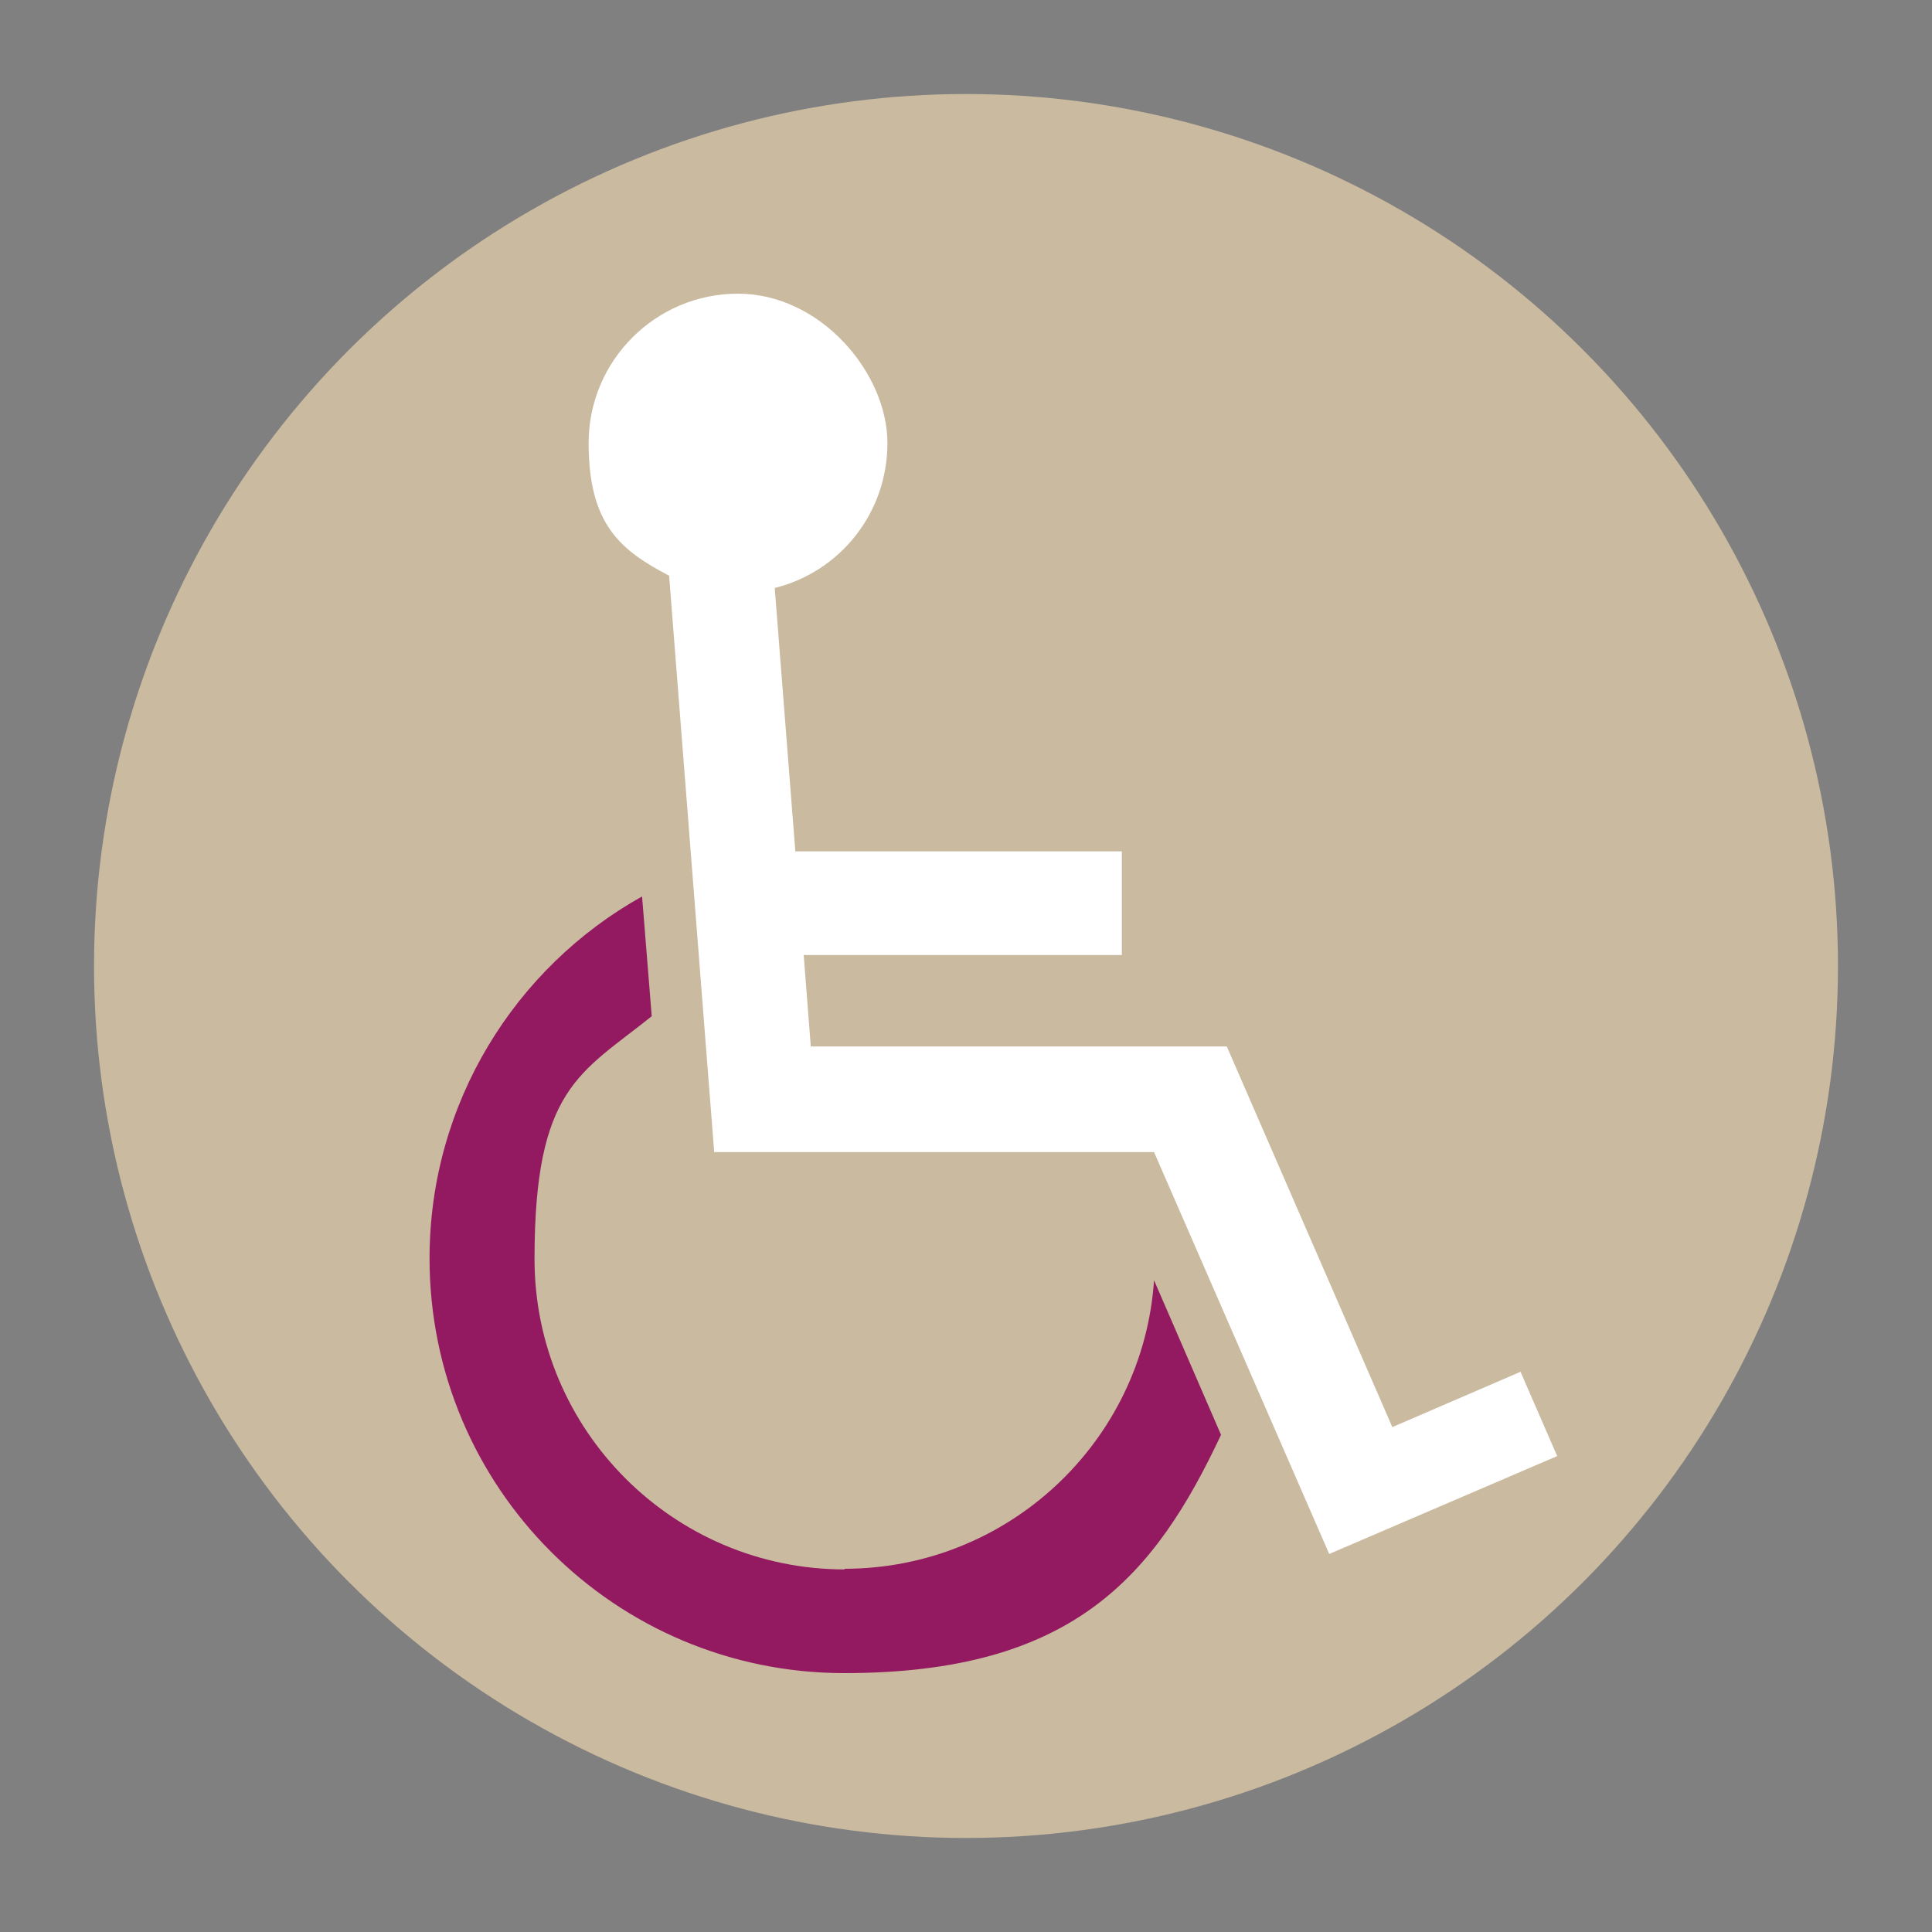 <?xml version="1.0" encoding="UTF-8"?>
<svg xmlns="http://www.w3.org/2000/svg" id="Calque_1" width="105.8mm" height="105.8mm" version="1.1" viewBox="0 0 300 300">
  <rect x="0" y="0" width="300" height="300" fill="#808080" stroke="none"/>
  <defs>
    <style>
      .st0 {
        fill: #caba9f;
      }

      .st1 {
        fill: #931960;
      }

      .st2 {
        fill: #fff;
      }
    </style>
  </defs>
  <circle id="path16315" class="st0" cx="150" cy="150" r="135.4"></circle>
  <g>
    <path class="st2" d="M235.9,213.1l-19.7,8.5-25.7-59.1h-64.6l-1.1-14.2h49.4v-16.1h-50.7l-3.2-40.9c10.1-2.5,17.5-11.6,17.5-22.5s-10.4-23.2-23.2-23.2-23.2,10.4-23.2,23.2,5.1,16.7,12.5,20.6l7,89.5h68.3l27.2,62.4,35.4-15.2-5.7-13.1Z"></path>
    <path class="st1" d="M131.2,243.7c-26.6,0-48.2-21.6-48.2-48.2s7.1-28.8,18.2-37.7l-1.5-18.6c-19.7,11-33,32.1-33,56.2,0,35.6,28.8,64.4,64.4,64.4s48.2-15.1,58.5-37l-10.4-24c-1.7,25-22.6,44.8-48.1,44.8Z"></path>
    <polygon class="st1" points="179.2 198.9 179.2 198.9 179.2 198.9 179.2 198.9"></polygon>
  </g>
</svg>
